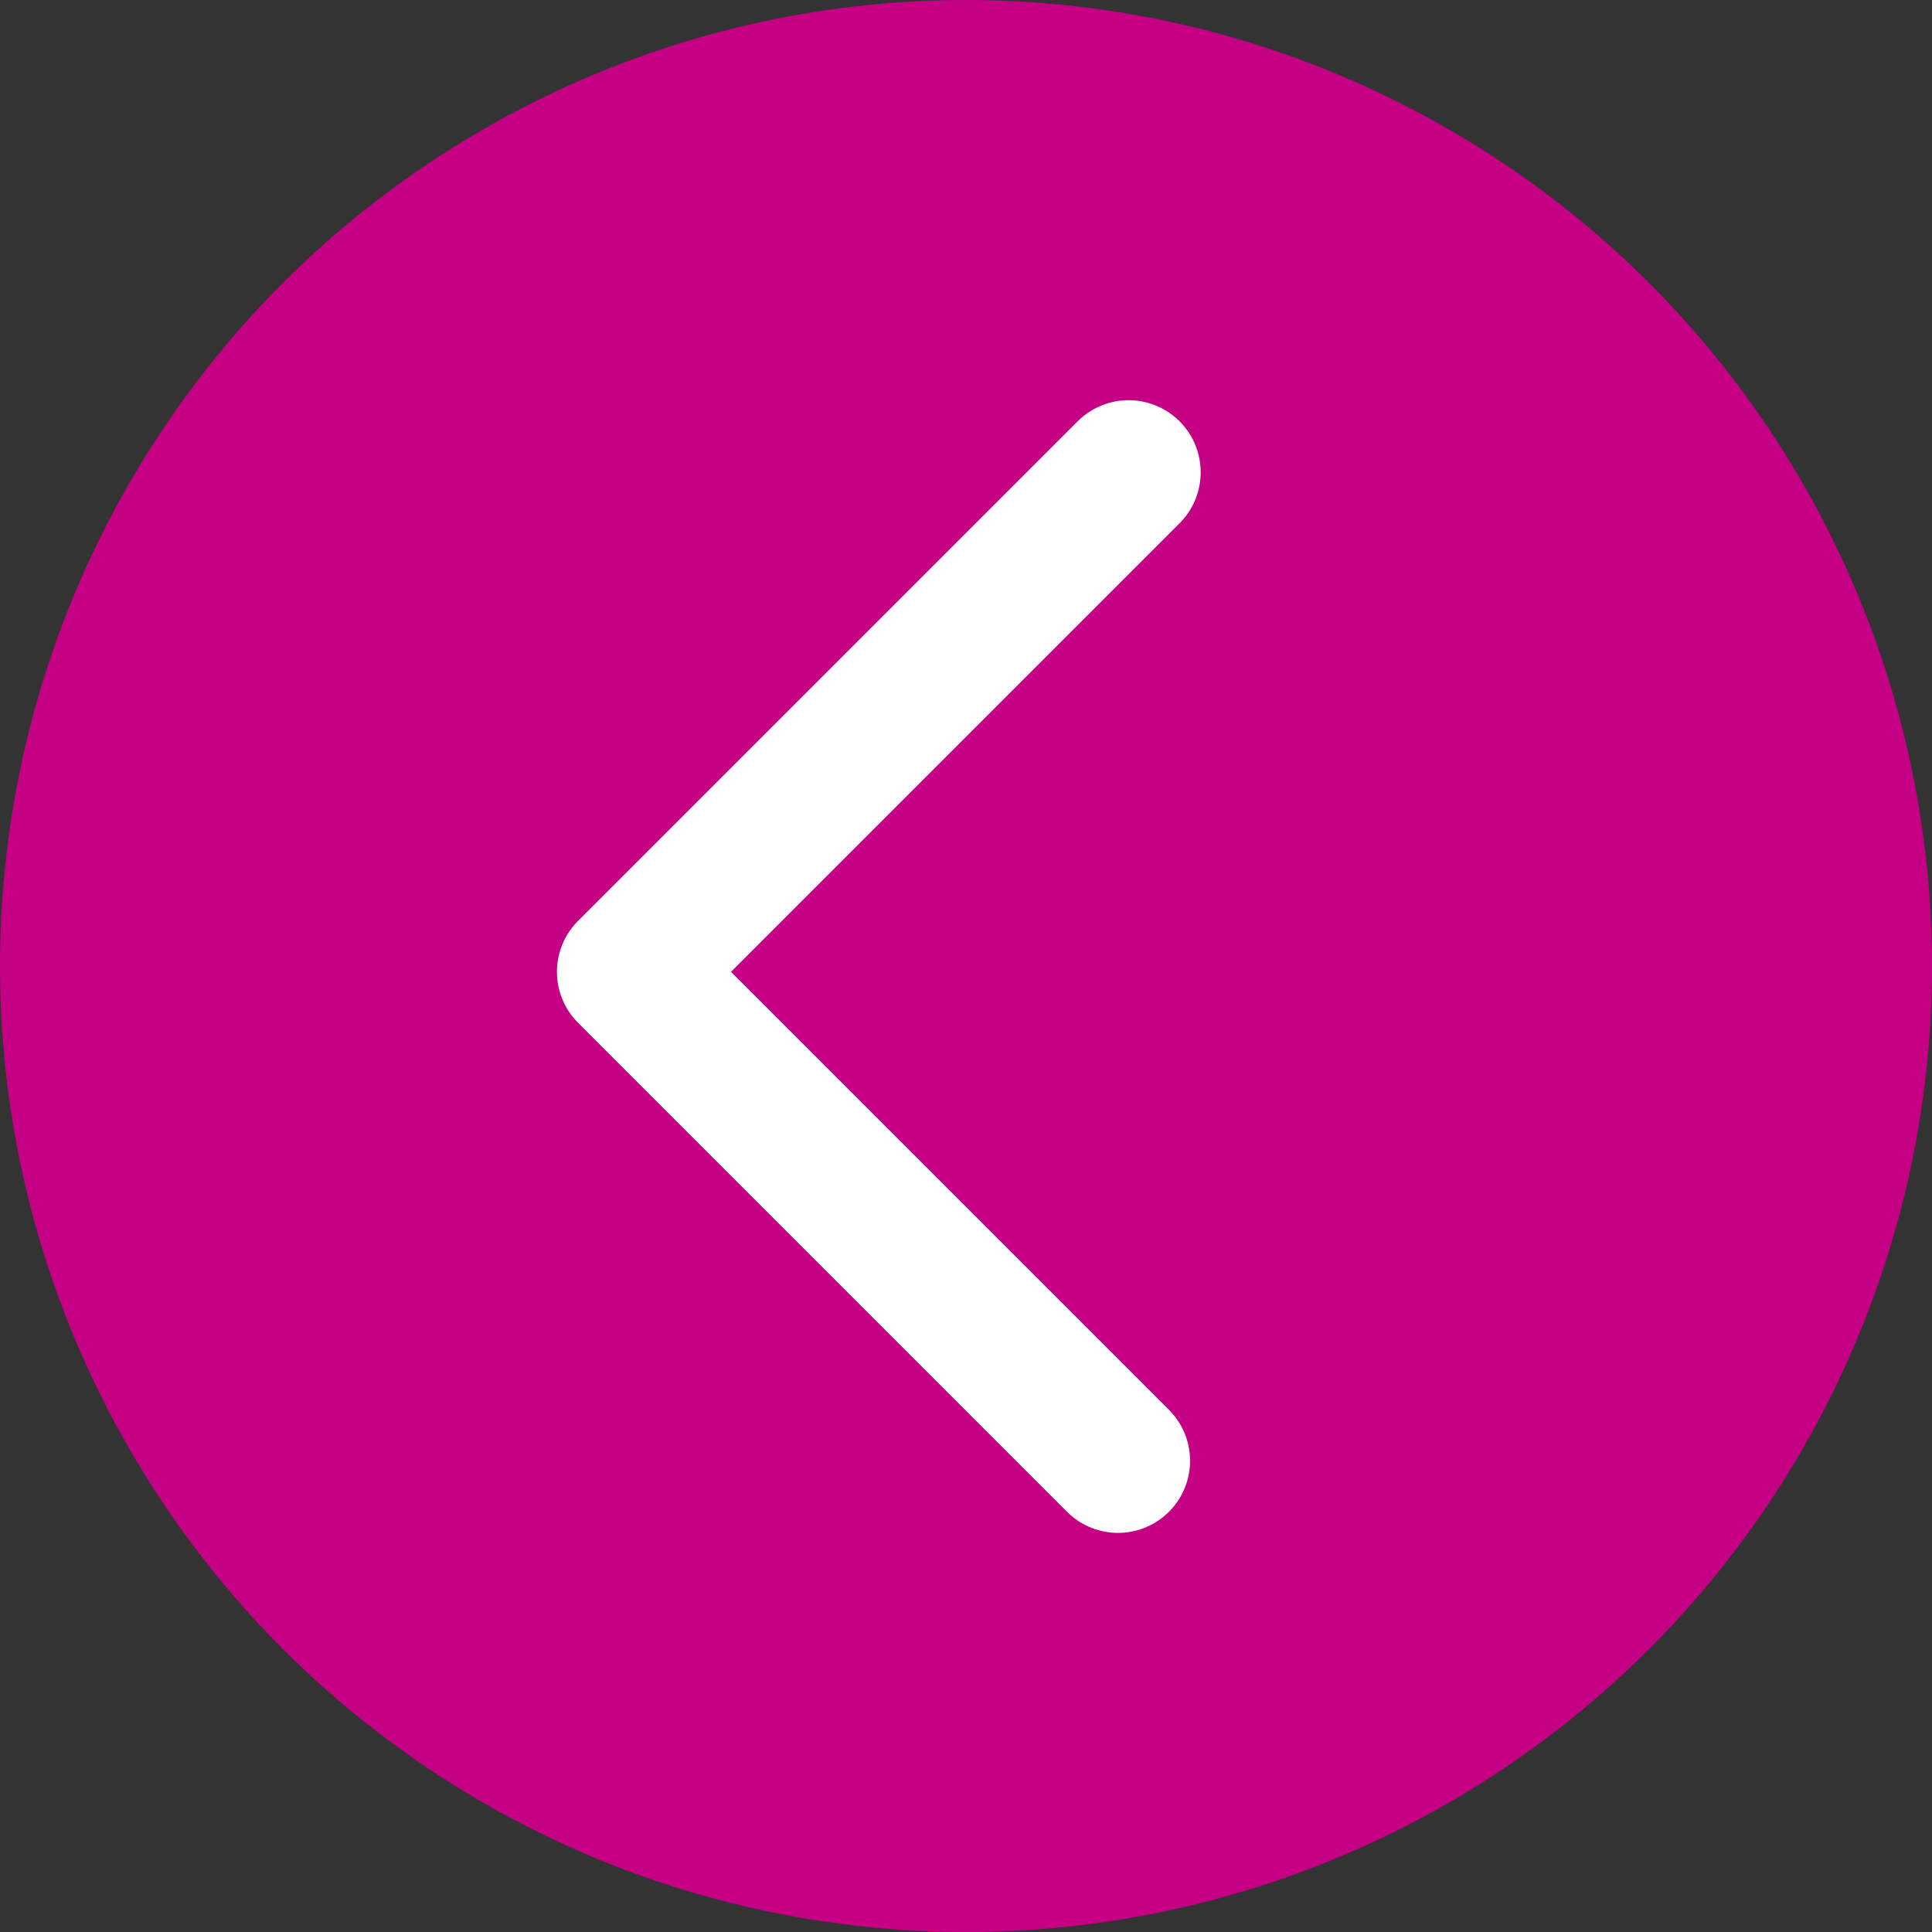 <svg xmlns="http://www.w3.org/2000/svg" width="67" height="67" viewBox="0 0 67 67">
  <rect x="0" y="0" width="67" height="67" fill="#333333" stroke="none"/>
  <g id="Group_251" data-name="Group 251" transform="translate(-0.431)">
    <circle id="Ellipse_28" data-name="Ellipse 28" cx="33.5" cy="33.5" r="33.5" transform="translate(0.431)" fill="#c50085"/>
    <path id="Path_125" data-name="Path 125" d="M0,23.98H24.5V0" transform="translate(56.526 33.335) rotate(135)" fill="none" stroke="#fff" stroke-linecap="round" stroke-linejoin="round" stroke-width="5"/>
  </g>
</svg>
